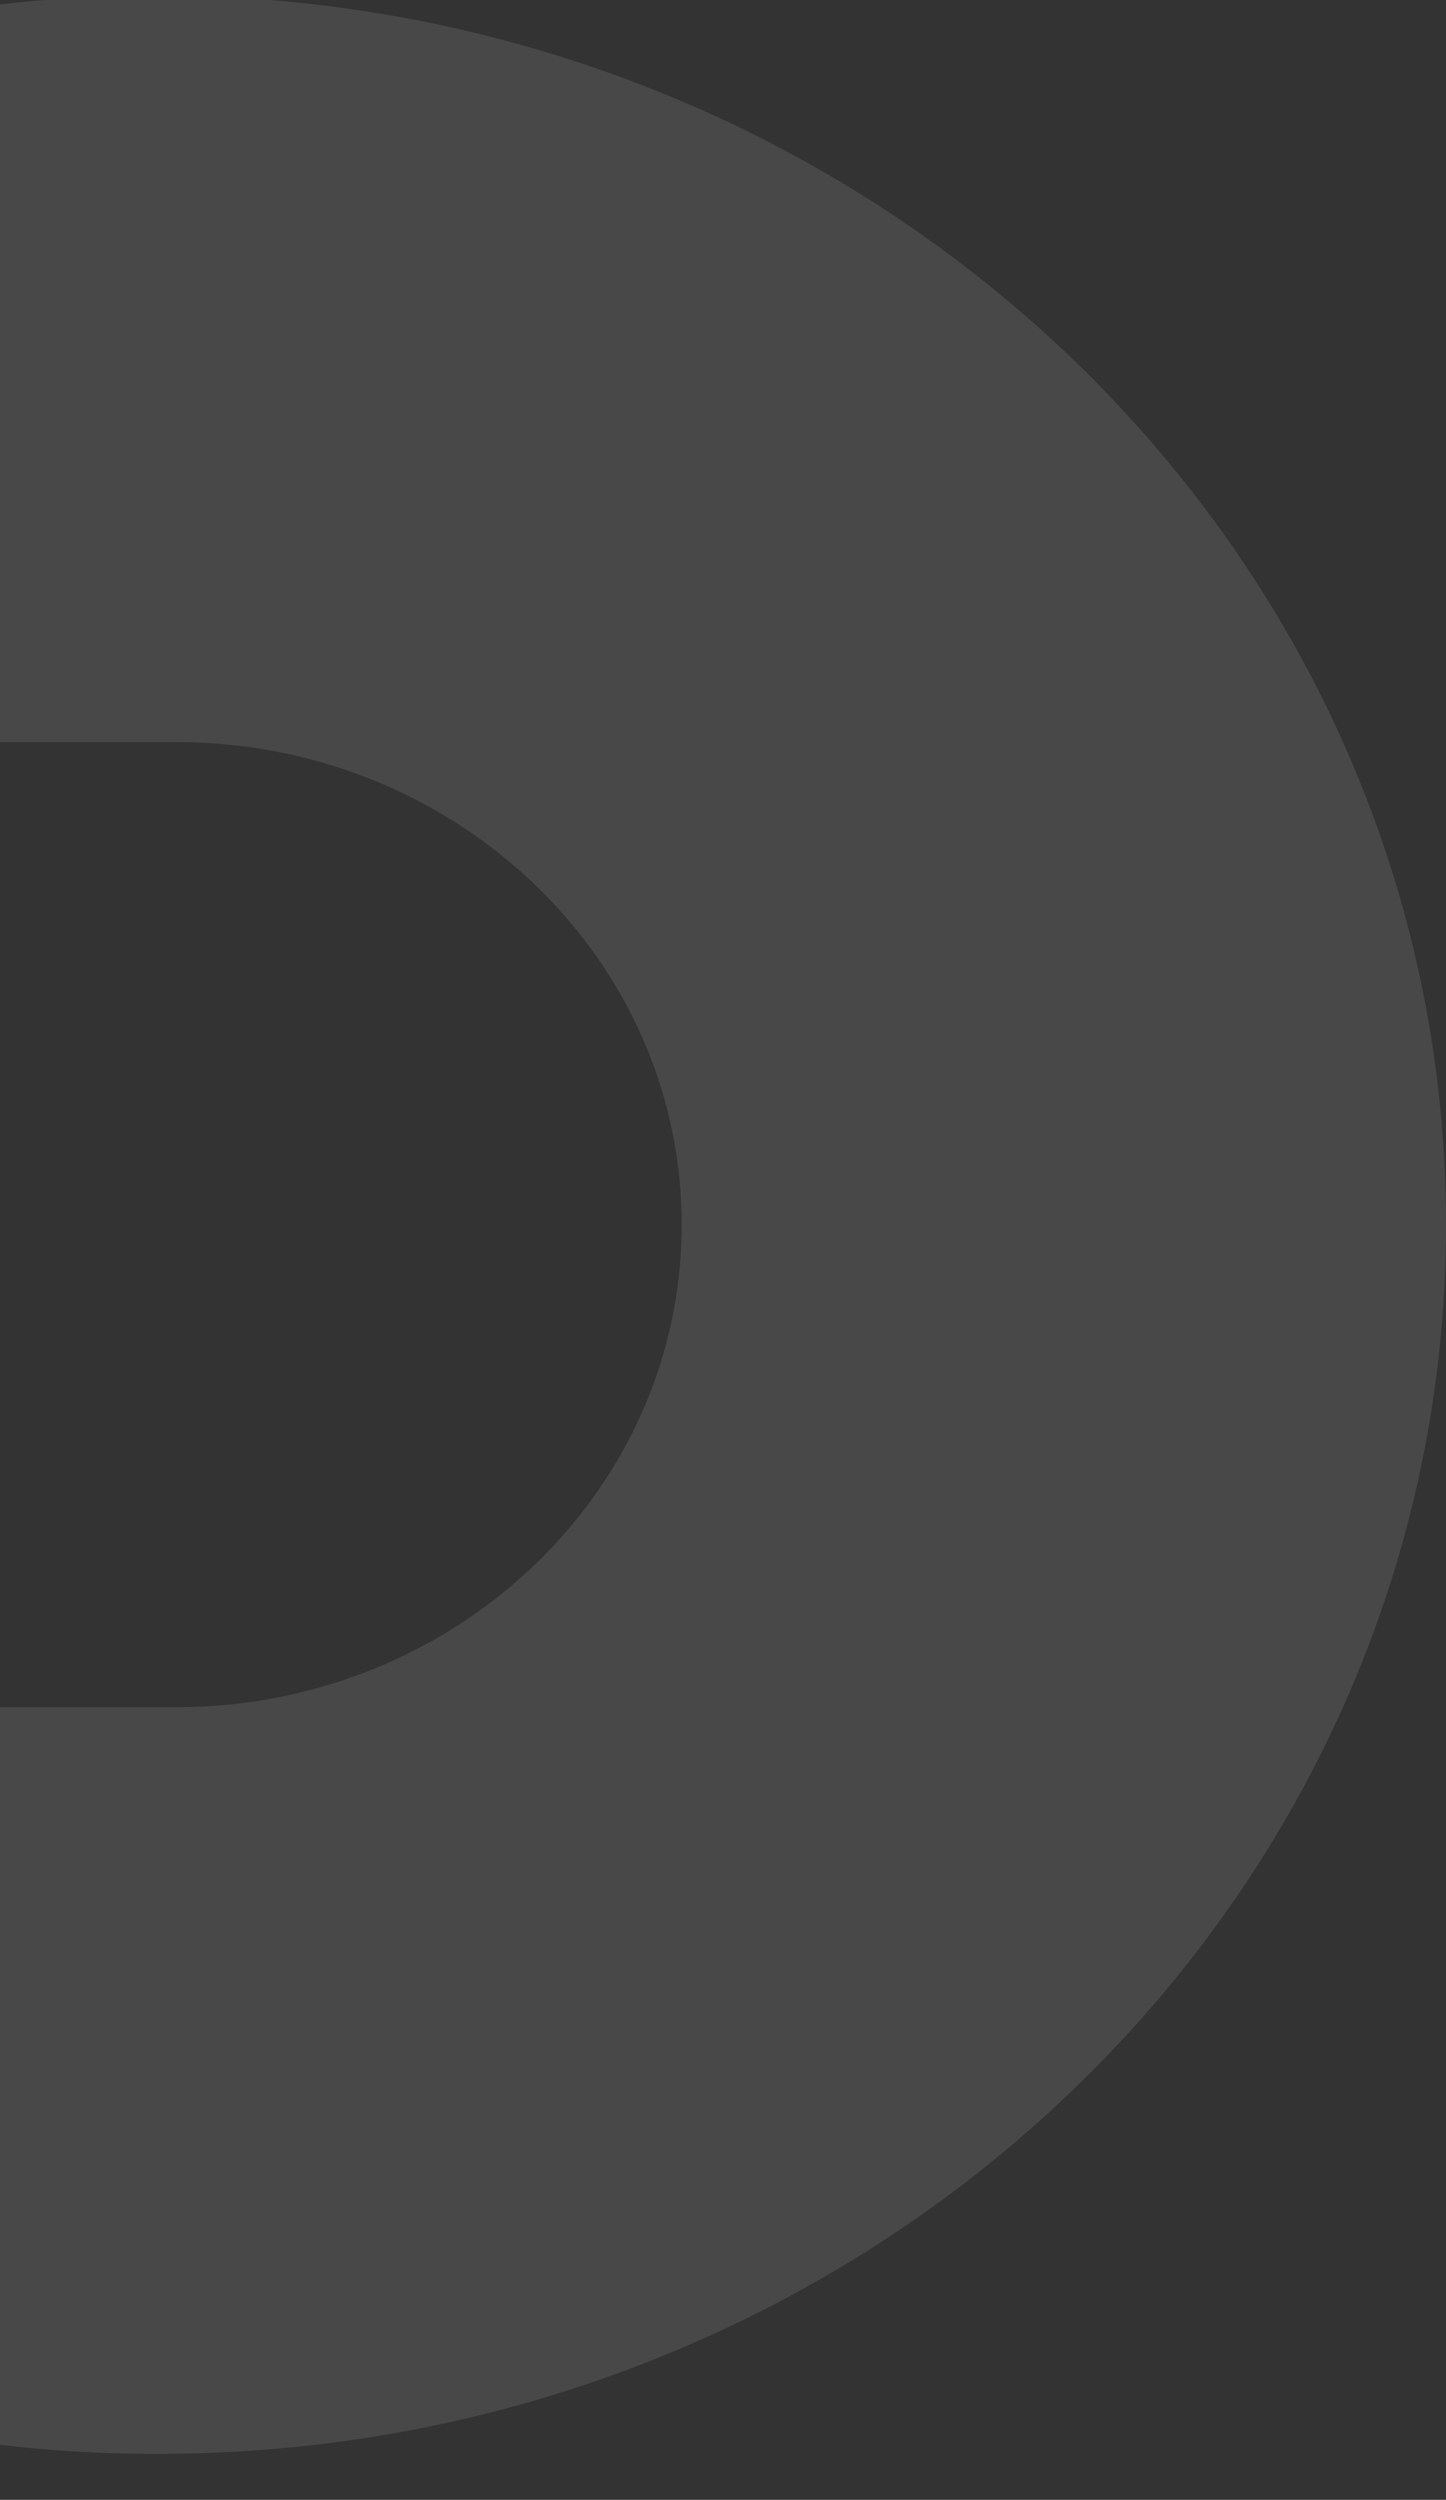 <svg xmlns="http://www.w3.org/2000/svg" xmlns:xlink="http://www.w3.org/1999/xlink" width="129" height="223" viewBox="0 0 129 223">
  <rect x="0" y="0" width="129" height="223" fill="#333333" stroke="none"/>
  <defs>
    <clipPath id="clip-path">
      <rect id="Rectangle_24026" data-name="Rectangle 24026" width="129" height="223" transform="translate(39 4900)" fill="none" stroke="#707070" stroke-width="1"/>
    </clipPath>
  </defs>
  <g id="icon03" transform="translate(-39 -4900)">
    <g id="Mask_Group_190" data-name="Mask Group 190" clip-path="url(#clip-path)">
      <path id="Path_621" data-name="Path 621" d="M96.374,5.525A118.443,118.443,0,0,0,36.845,21.377V72.133h61.12c24.905,0,45.1,19.271,45.1,43.044s-20.191,43.044-45.1,43.044H36.845v50.755a118.443,118.443,0,0,0,59.529,15.853c63.447,0,114.877-49.094,114.877-109.652S159.821,5.525,96.374,5.525" transform="translate(-43.251 4894.068)" fill="#fff" opacity="0.102"/>
    </g>
  </g>
</svg>
